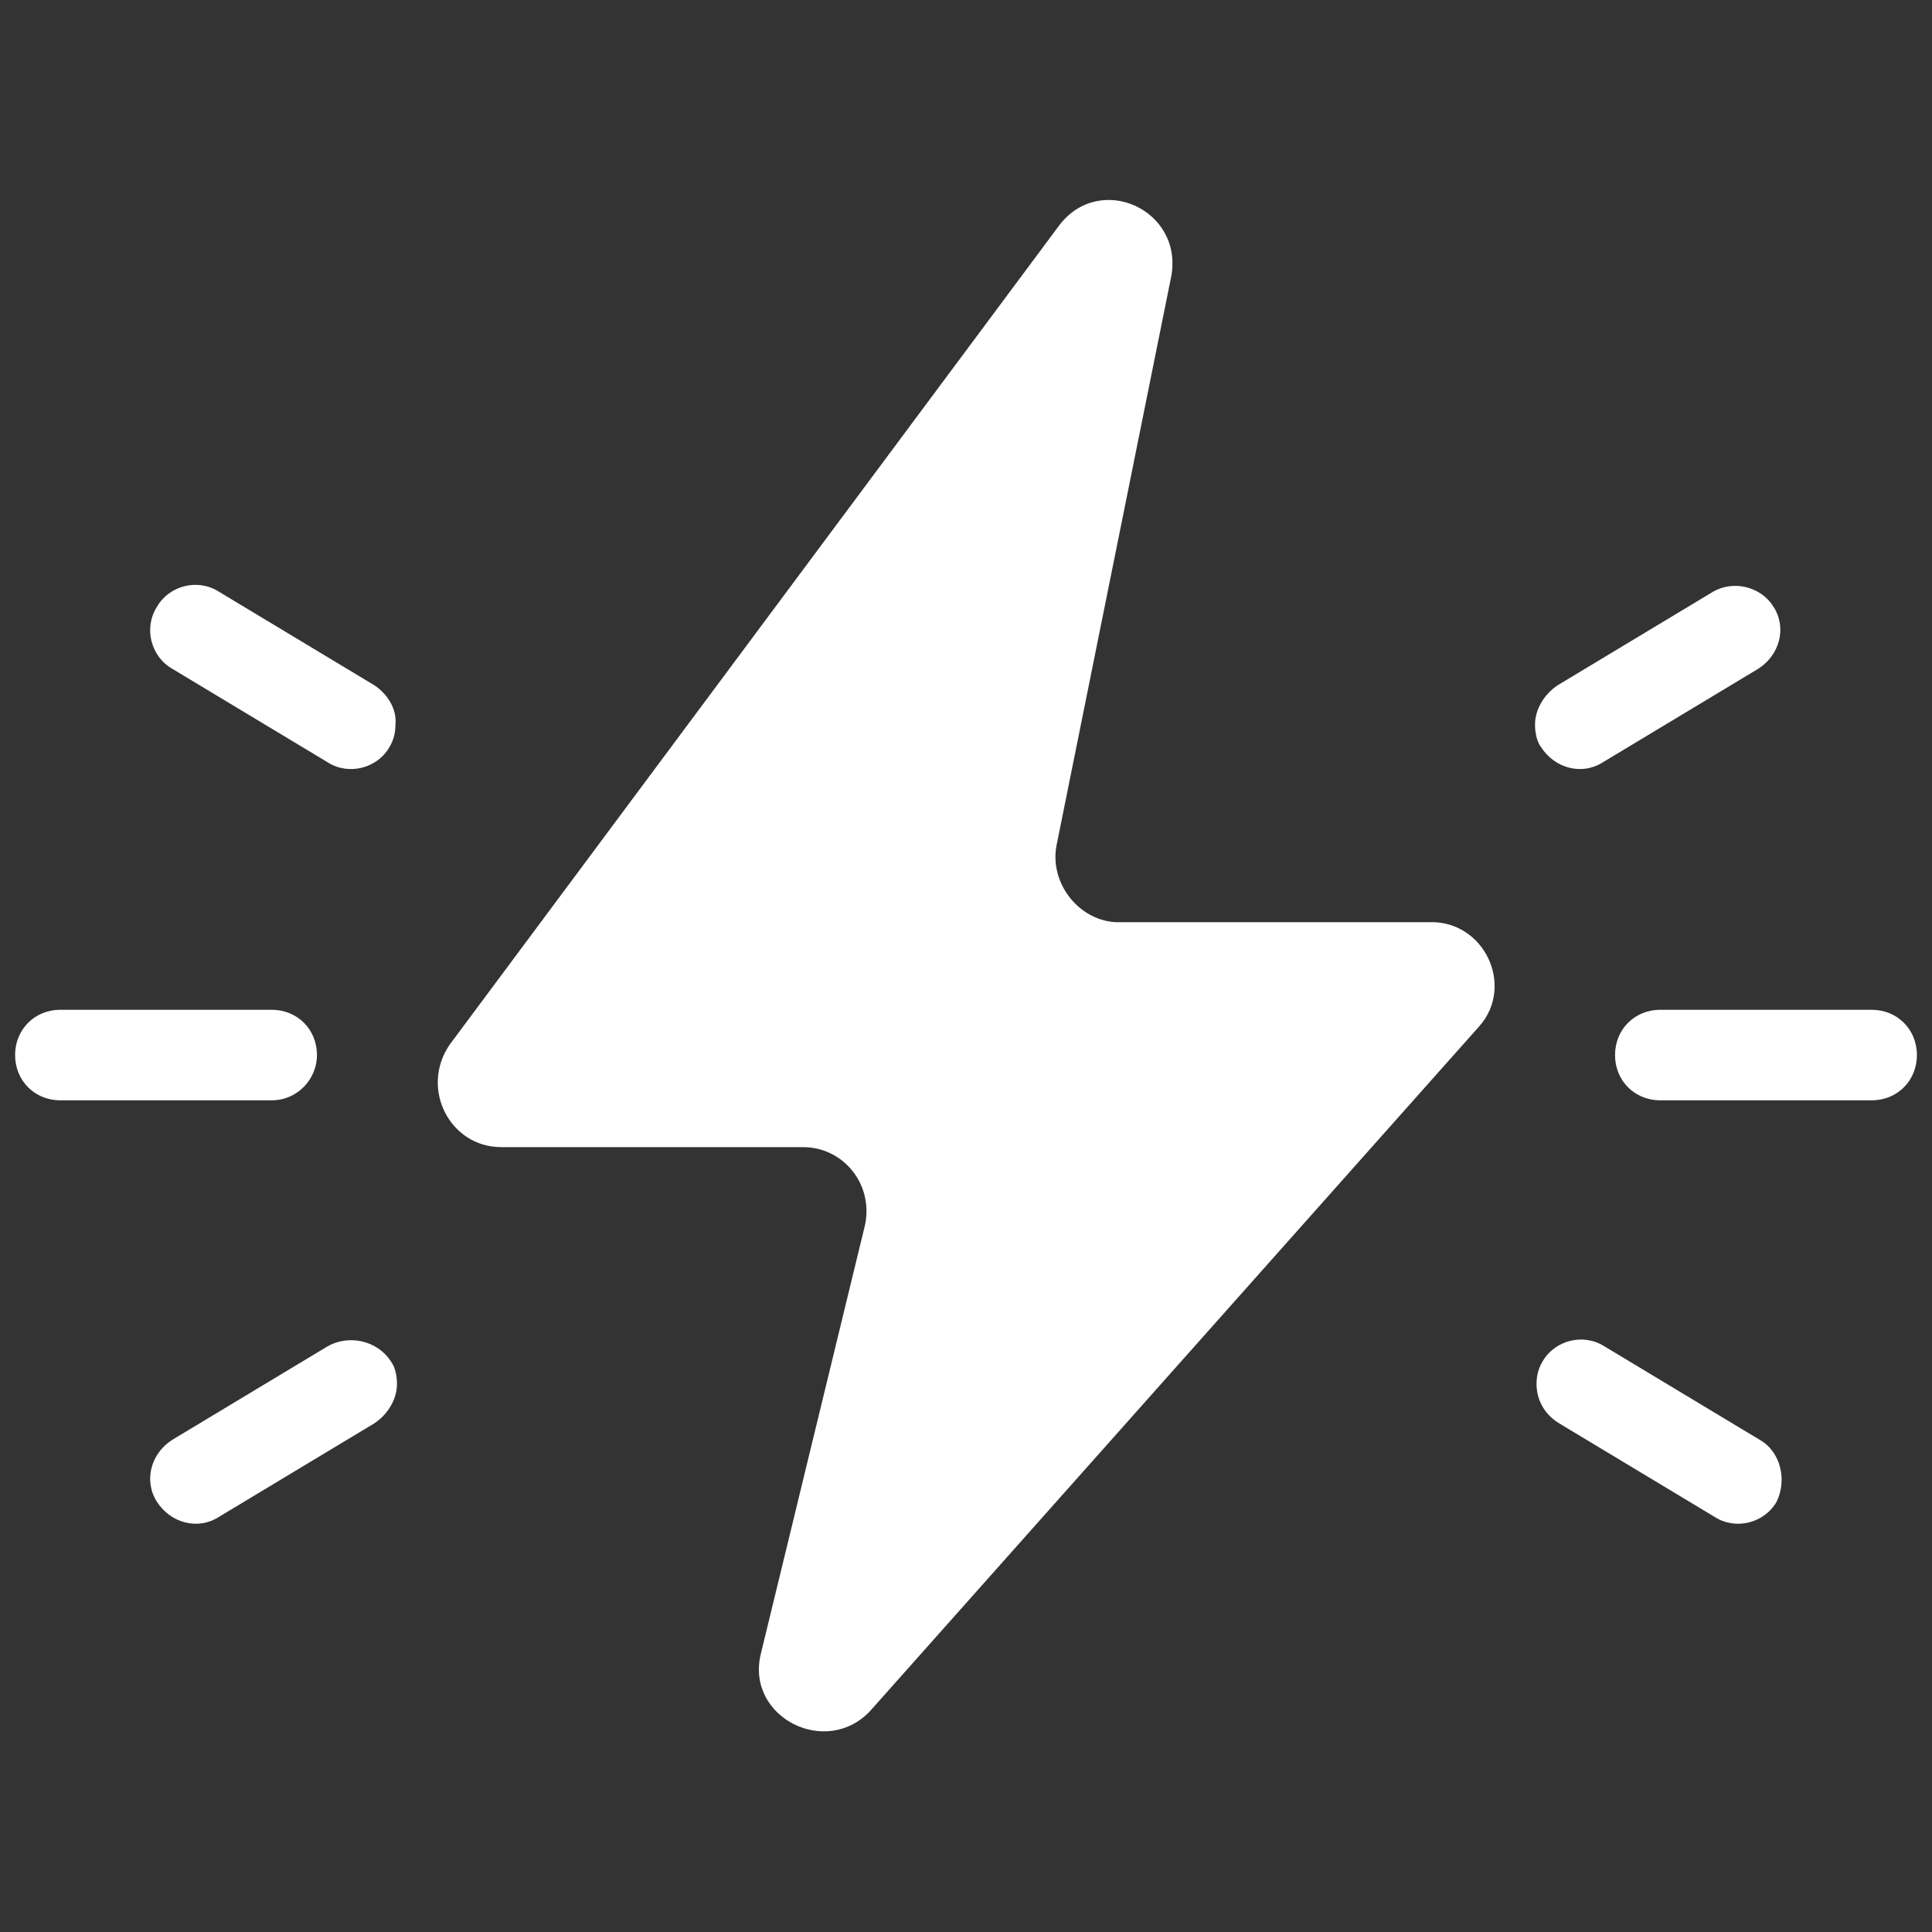<?xml version="1.0" encoding="UTF-8" standalone="no"?>
<!DOCTYPE svg PUBLIC "-//W3C//DTD SVG 1.1//EN" "http://www.w3.org/Graphics/SVG/1.1/DTD/svg11.dtd">
<svg width="100%" height="100%" viewBox="0 0 64 64" version="1.1" xmlns="http://www.w3.org/2000/svg" xmlns:xlink="http://www.w3.org/1999/xlink" xml:space="preserve" xmlns:serif="http://www.serif.com/" style="fill-rule:evenodd;clip-rule:evenodd;stroke-linejoin:round;stroke-miterlimit:2;">
    <rect x="0" y="0" width="64" height="64" fill="#333333" stroke="none"/>
    <path d="M47.3,30.55L37.05,30.55C35.8,30.55 34.75,29.3 35,28L38.8,9.15C39.2,6.95 36.45,5.7 35.1,7.45L14.9,34.6C13.9,36.05 14.9,38 16.6,38L26.6,38C27.95,38 28.95,39.25 28.65,40.6L25.2,54.8C24.7,56.9 27.4,58.25 28.85,56.65L49,34C50.2,32.65 49.15,30.45 47.3,30.55ZM10.5,34.95C10.5,34.1 9.85,33.45 9,33.45L2,33.45C1.15,33.45 0.5,34.1 0.5,34.95C0.5,35.8 1.15,36.45 2,36.45L9,36.45C9.85,36.45 10.5,35.75 10.5,34.95ZM10.85,44.6L5.7,47.7C5,48.15 4.75,49.05 5.2,49.75C5.65,50.45 6.55,50.7 7.25,50.25L12.4,47.15C12.85,46.85 13.15,46.35 13.15,45.85C13.15,45.6 13.1,45.3 12.95,45.1C12.5,44.4 11.55,44.2 10.85,44.6ZM12.4,22.7L7.25,19.6C6.55,19.15 5.6,19.4 5.2,20.1C4.75,20.8 5,21.75 5.7,22.15L10.85,25.25C11.55,25.7 12.5,25.45 12.9,24.75C13.05,24.5 13.1,24.25 13.1,24C13.15,23.5 12.85,23 12.4,22.7ZM62,33.45L55,33.45C54.15,33.45 53.5,34.1 53.5,34.95C53.5,35.8 54.15,36.45 55,36.45L62,36.45C62.85,36.45 63.5,35.8 63.5,34.95C63.5,34.1 62.85,33.45 62,33.45ZM58.3,47.7L53.15,44.6C52.45,44.15 51.5,44.4 51.1,45.1C50.95,45.35 50.9,45.6 50.9,45.85C50.9,46.35 51.15,46.85 51.65,47.15L56.8,50.25C57.5,50.7 58.45,50.45 58.85,49.75C59.2,49.05 59,48.1 58.3,47.7ZM56.75,19.6L51.6,22.7C51.15,23 50.85,23.5 50.85,24C50.85,24.25 50.9,24.55 51.05,24.75C51.5,25.45 52.4,25.7 53.1,25.25L58.25,22.15C58.95,21.7 59.2,20.8 58.75,20.1C58.35,19.45 57.45,19.2 56.75,19.6Z" style="fill:white;fill-rule:nonzero;"/>
</svg>
